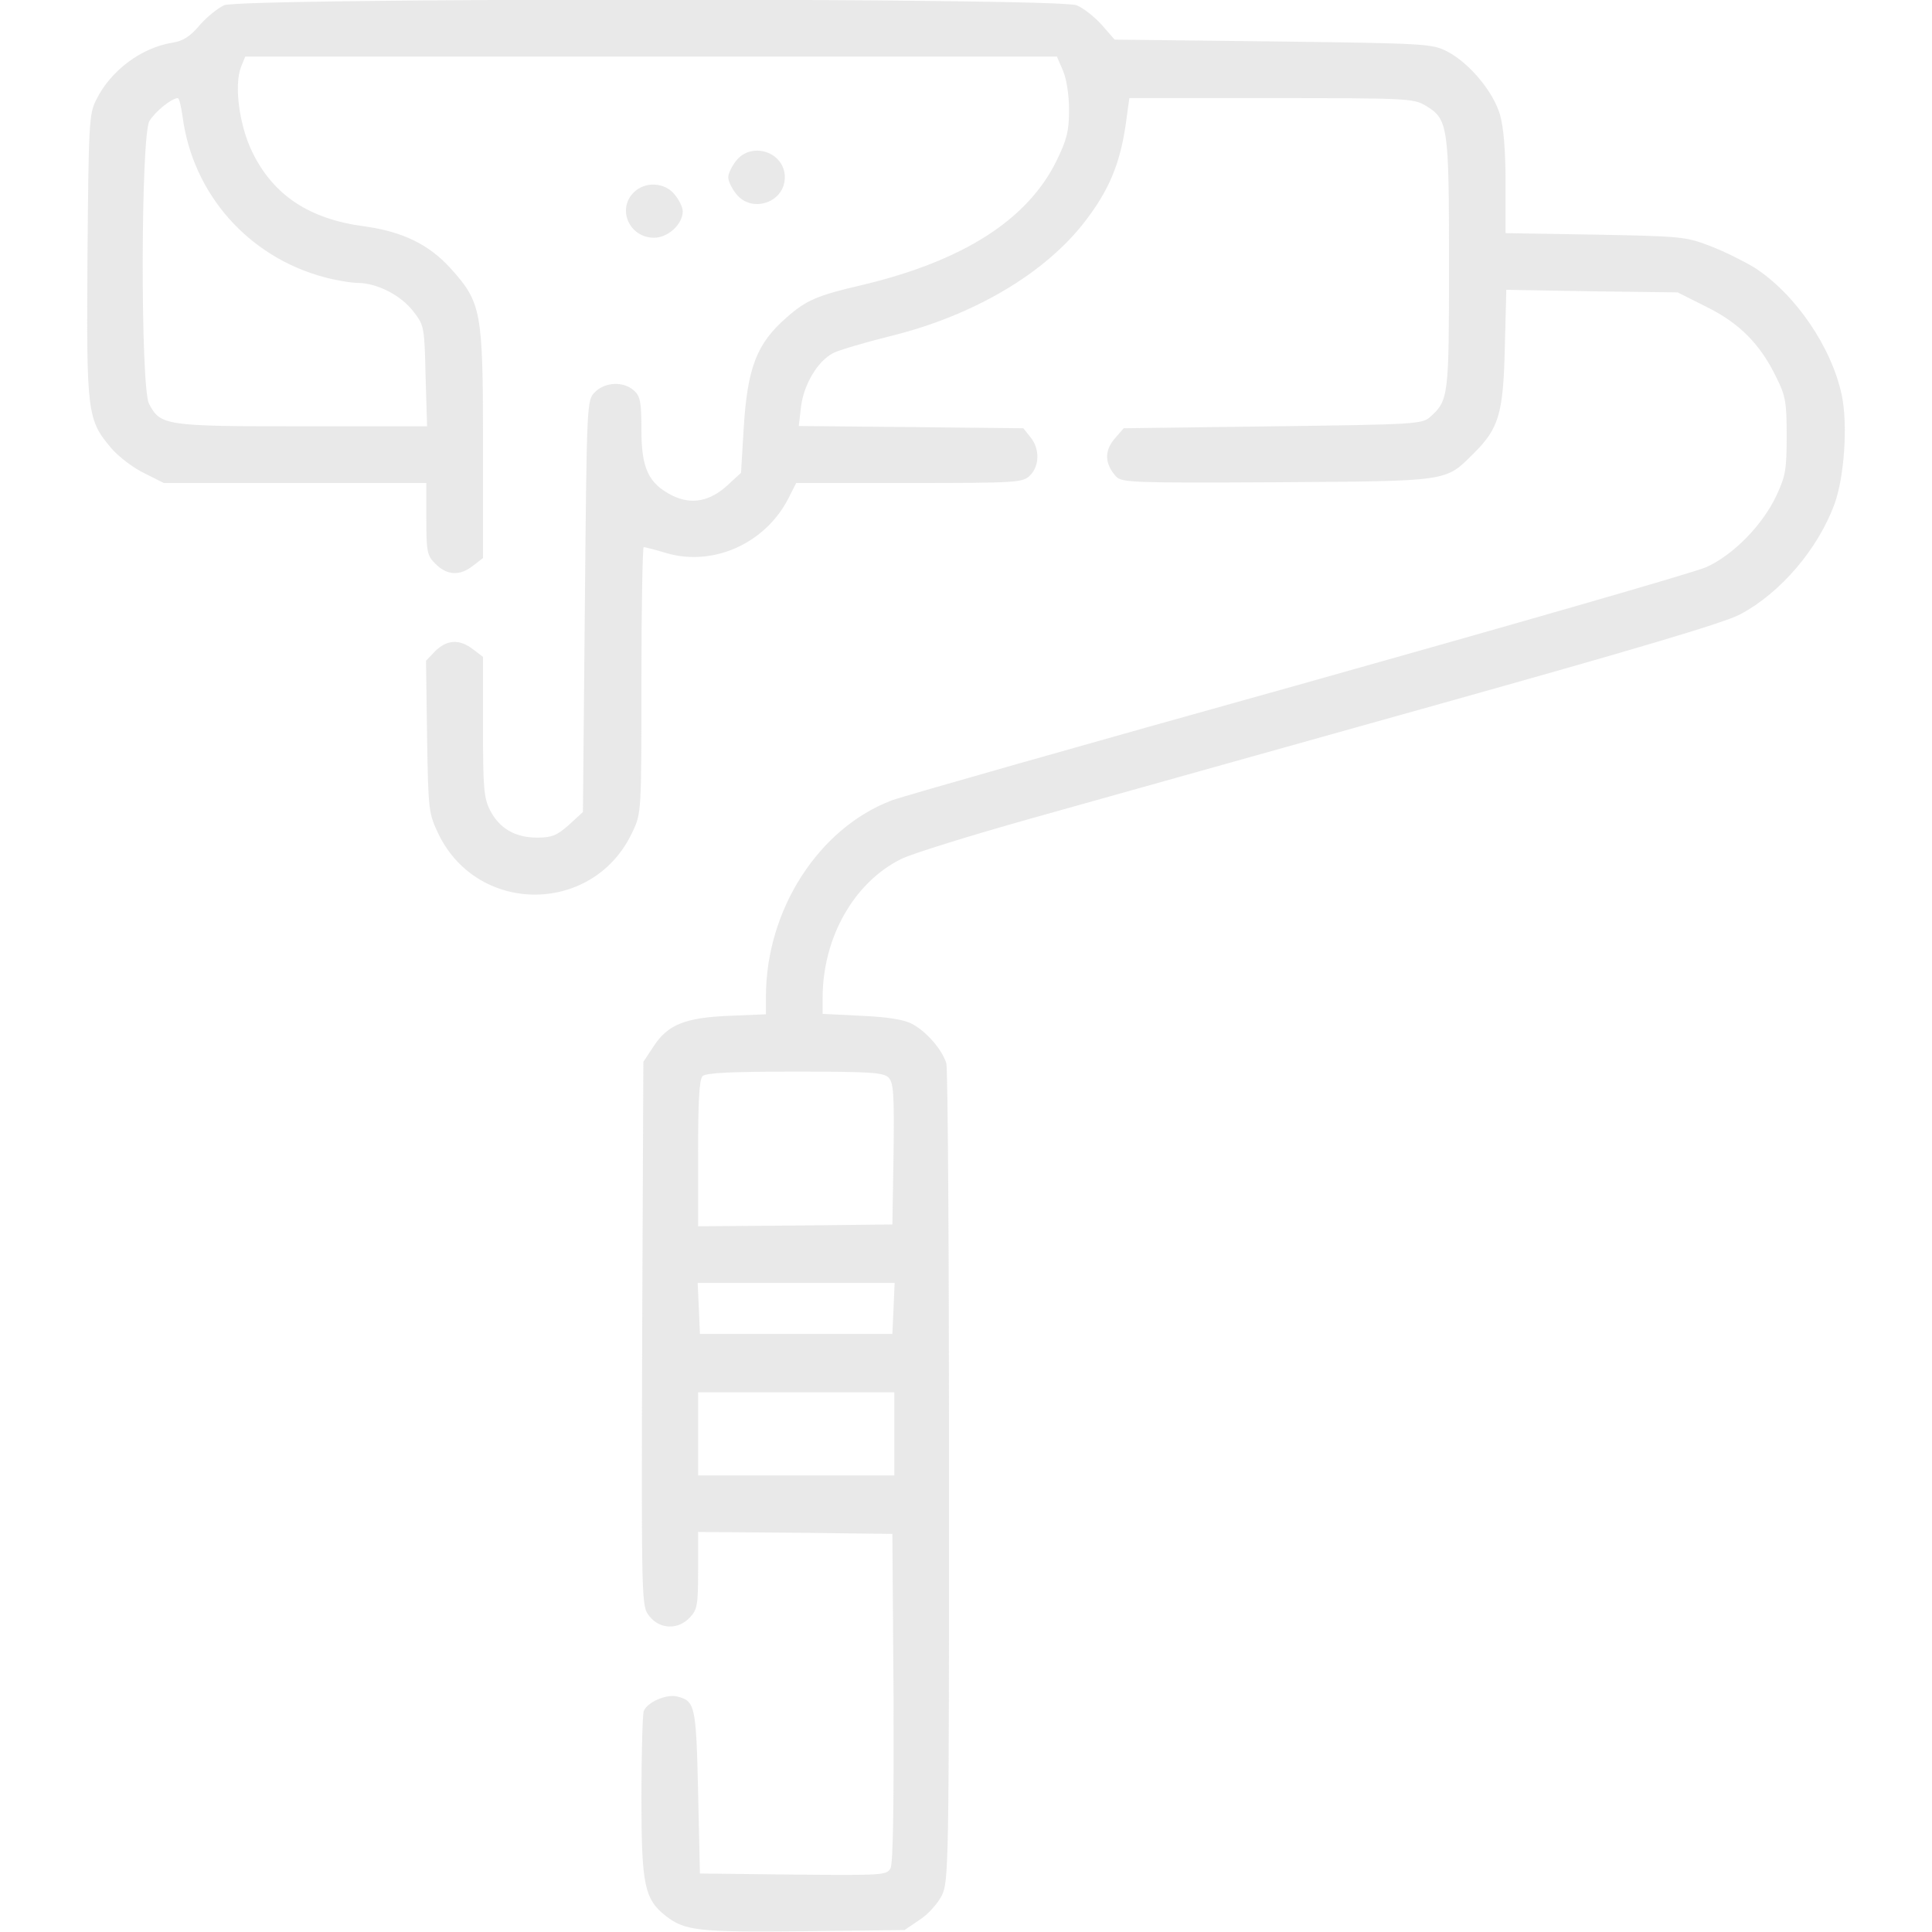 <?xml version="1.0" encoding="UTF-8"?> <svg xmlns="http://www.w3.org/2000/svg" width="18" height="18" viewBox="0 0 18 18" fill="none"> <g clip-path="url(#clip0_287_19)"> <path d="M2.088 0.049C2.032 0.074 1.926 0.158 1.86 0.235C1.775 0.337 1.705 0.383 1.61 0.397C1.318 0.443 1.03 0.657 0.896 0.931C0.829 1.061 0.826 1.16 0.815 2.387C0.805 3.853 0.812 3.909 1.037 4.176C1.104 4.254 1.241 4.359 1.343 4.408L1.526 4.5H2.749H3.972V4.834C3.972 5.143 3.979 5.178 4.06 5.256C4.166 5.361 4.285 5.368 4.408 5.27L4.5 5.199V4.131C4.5 2.9 4.486 2.819 4.197 2.499C3.997 2.278 3.751 2.158 3.396 2.109C2.883 2.042 2.549 1.821 2.352 1.42C2.229 1.17 2.179 0.794 2.246 0.622L2.285 0.527H6.064H9.847L9.903 0.657C9.938 0.738 9.96 0.886 9.96 1.026C9.96 1.223 9.938 1.304 9.844 1.497C9.573 2.049 8.972 2.433 8.022 2.658C7.615 2.752 7.509 2.798 7.326 2.96C7.049 3.202 6.964 3.427 6.929 3.986L6.904 4.405L6.778 4.521C6.613 4.672 6.444 4.704 6.268 4.619C6.043 4.507 5.976 4.366 5.976 4.008C5.976 3.747 5.966 3.691 5.906 3.638C5.808 3.551 5.639 3.558 5.544 3.652C5.467 3.73 5.467 3.73 5.449 5.646L5.431 7.565L5.301 7.685C5.189 7.783 5.143 7.804 5.006 7.804C4.802 7.804 4.654 7.72 4.567 7.551C4.507 7.435 4.5 7.34 4.5 6.771V6.12L4.408 6.05C4.282 5.952 4.166 5.959 4.057 6.064L3.969 6.156L3.979 6.866C3.99 7.562 3.994 7.579 4.088 7.776C4.461 8.532 5.537 8.518 5.892 7.752C5.976 7.579 5.976 7.562 5.976 6.335C5.976 5.656 5.987 5.097 5.997 5.097C6.008 5.097 6.106 5.122 6.212 5.154C6.648 5.28 7.133 5.062 7.347 4.64L7.418 4.5H8.472C9.481 4.5 9.531 4.496 9.597 4.429C9.685 4.342 9.689 4.18 9.601 4.074L9.534 3.99L8.49 3.979L7.442 3.969L7.463 3.79C7.488 3.582 7.618 3.364 7.762 3.29C7.815 3.262 8.054 3.192 8.293 3.132C9.07 2.942 9.742 2.545 10.114 2.056C10.332 1.772 10.434 1.526 10.487 1.167L10.522 0.914H11.844C13.106 0.914 13.169 0.917 13.282 0.984C13.493 1.111 13.5 1.17 13.5 2.461C13.5 3.698 13.496 3.73 13.324 3.885C13.25 3.951 13.183 3.955 11.858 3.972L10.469 3.99L10.381 4.092C10.287 4.204 10.293 4.324 10.399 4.44C10.452 4.496 10.55 4.5 11.897 4.493C13.51 4.482 13.465 4.489 13.728 4.226C13.964 3.994 14.006 3.853 14.02 3.241L14.034 2.7L14.832 2.714L15.63 2.724L15.897 2.858C16.203 3.009 16.397 3.202 16.548 3.512C16.636 3.688 16.646 3.747 16.646 4.06C16.646 4.37 16.636 4.436 16.551 4.616C16.421 4.894 16.147 5.171 15.897 5.284C15.788 5.333 14.076 5.825 12.097 6.381C10.118 6.933 8.413 7.418 8.311 7.456C7.629 7.713 7.136 8.476 7.136 9.285V9.45L6.795 9.464C6.384 9.481 6.222 9.545 6.089 9.749L5.994 9.893L5.983 12.428C5.976 14.955 5.976 14.966 6.05 15.057C6.145 15.18 6.317 15.187 6.426 15.071C6.497 14.997 6.504 14.952 6.504 14.632V14.273L7.411 14.28L8.314 14.291L8.325 15.813C8.328 16.829 8.321 17.356 8.297 17.406C8.261 17.472 8.223 17.472 7.39 17.465L6.521 17.455L6.504 16.695C6.486 15.89 6.476 15.848 6.31 15.806C6.208 15.781 6.029 15.859 5.997 15.943C5.987 15.975 5.976 16.337 5.976 16.745C5.976 17.567 6.004 17.694 6.205 17.852C6.381 17.989 6.511 18.003 7.492 17.993L8.427 17.982L8.567 17.887C8.645 17.838 8.736 17.736 8.775 17.659C8.838 17.529 8.842 17.392 8.842 13.763C8.842 11.693 8.831 9.96 8.817 9.907C8.778 9.78 8.631 9.608 8.494 9.538C8.423 9.499 8.261 9.474 8.026 9.464L7.664 9.446V9.299C7.664 8.74 7.952 8.226 8.392 8.005C8.486 7.956 9.045 7.783 9.633 7.618C10.223 7.453 11.9 6.982 13.359 6.574C15.205 6.057 16.073 5.801 16.214 5.723C16.59 5.523 16.938 5.115 17.093 4.693C17.184 4.436 17.216 3.958 17.16 3.684C17.065 3.234 16.727 2.738 16.344 2.492C16.245 2.433 16.063 2.341 15.933 2.292C15.708 2.204 15.655 2.201 14.864 2.186L14.027 2.172V1.708C14.027 1.399 14.009 1.185 13.974 1.065C13.911 0.854 13.693 0.59 13.486 0.481C13.345 0.408 13.303 0.404 11.861 0.386L10.385 0.369L10.265 0.232C10.199 0.158 10.093 0.074 10.03 0.049C9.861 -0.021 2.25 -0.021 2.088 0.049ZM1.701 1.086C1.796 1.81 2.317 2.397 3.027 2.584C3.132 2.612 3.273 2.636 3.34 2.636C3.519 2.64 3.737 2.752 3.853 2.904C3.951 3.03 3.955 3.048 3.965 3.505L3.979 3.972H2.812C1.536 3.972 1.494 3.965 1.388 3.761C1.308 3.603 1.311 1.265 1.392 1.128C1.445 1.04 1.596 0.917 1.656 0.914C1.67 0.914 1.687 0.991 1.701 1.086ZM8.279 10.04C8.325 10.09 8.332 10.191 8.325 10.751L8.314 11.408L7.411 11.418L6.504 11.425V10.747C6.504 10.265 6.514 10.058 6.546 10.026C6.577 9.995 6.817 9.984 7.404 9.984C8.103 9.984 8.23 9.991 8.279 10.04ZM8.325 12.188L8.314 12.428H7.418H6.521L6.511 12.188L6.5 11.953H7.418H8.335L8.325 12.188ZM8.332 13.359V13.746H7.418H6.504V13.359V12.972H7.418H8.332V13.359Z" fill="#E0E0E0" fill-opacity="0.7"></path> <path d="M6.859 1.497C6.817 1.55 6.785 1.617 6.785 1.652C6.785 1.687 6.817 1.754 6.859 1.807C7.003 1.99 7.312 1.888 7.312 1.652C7.312 1.416 7.003 1.315 6.859 1.497Z" fill="#E0E0E0" fill-opacity="0.7"></path> <path d="M5.904 1.793C5.746 1.951 5.865 2.215 6.094 2.215C6.224 2.215 6.361 2.088 6.361 1.969C6.361 1.933 6.33 1.867 6.287 1.814C6.196 1.698 6.01 1.687 5.904 1.793Z" fill="#E0E0E0" fill-opacity="0.7"></path> </g> <defs> <clipPath id="clip0_287_19"> <rect width="18" height="18" fill="white" transform="translate(0 -0)"></rect> </clipPath> </defs> </svg> 